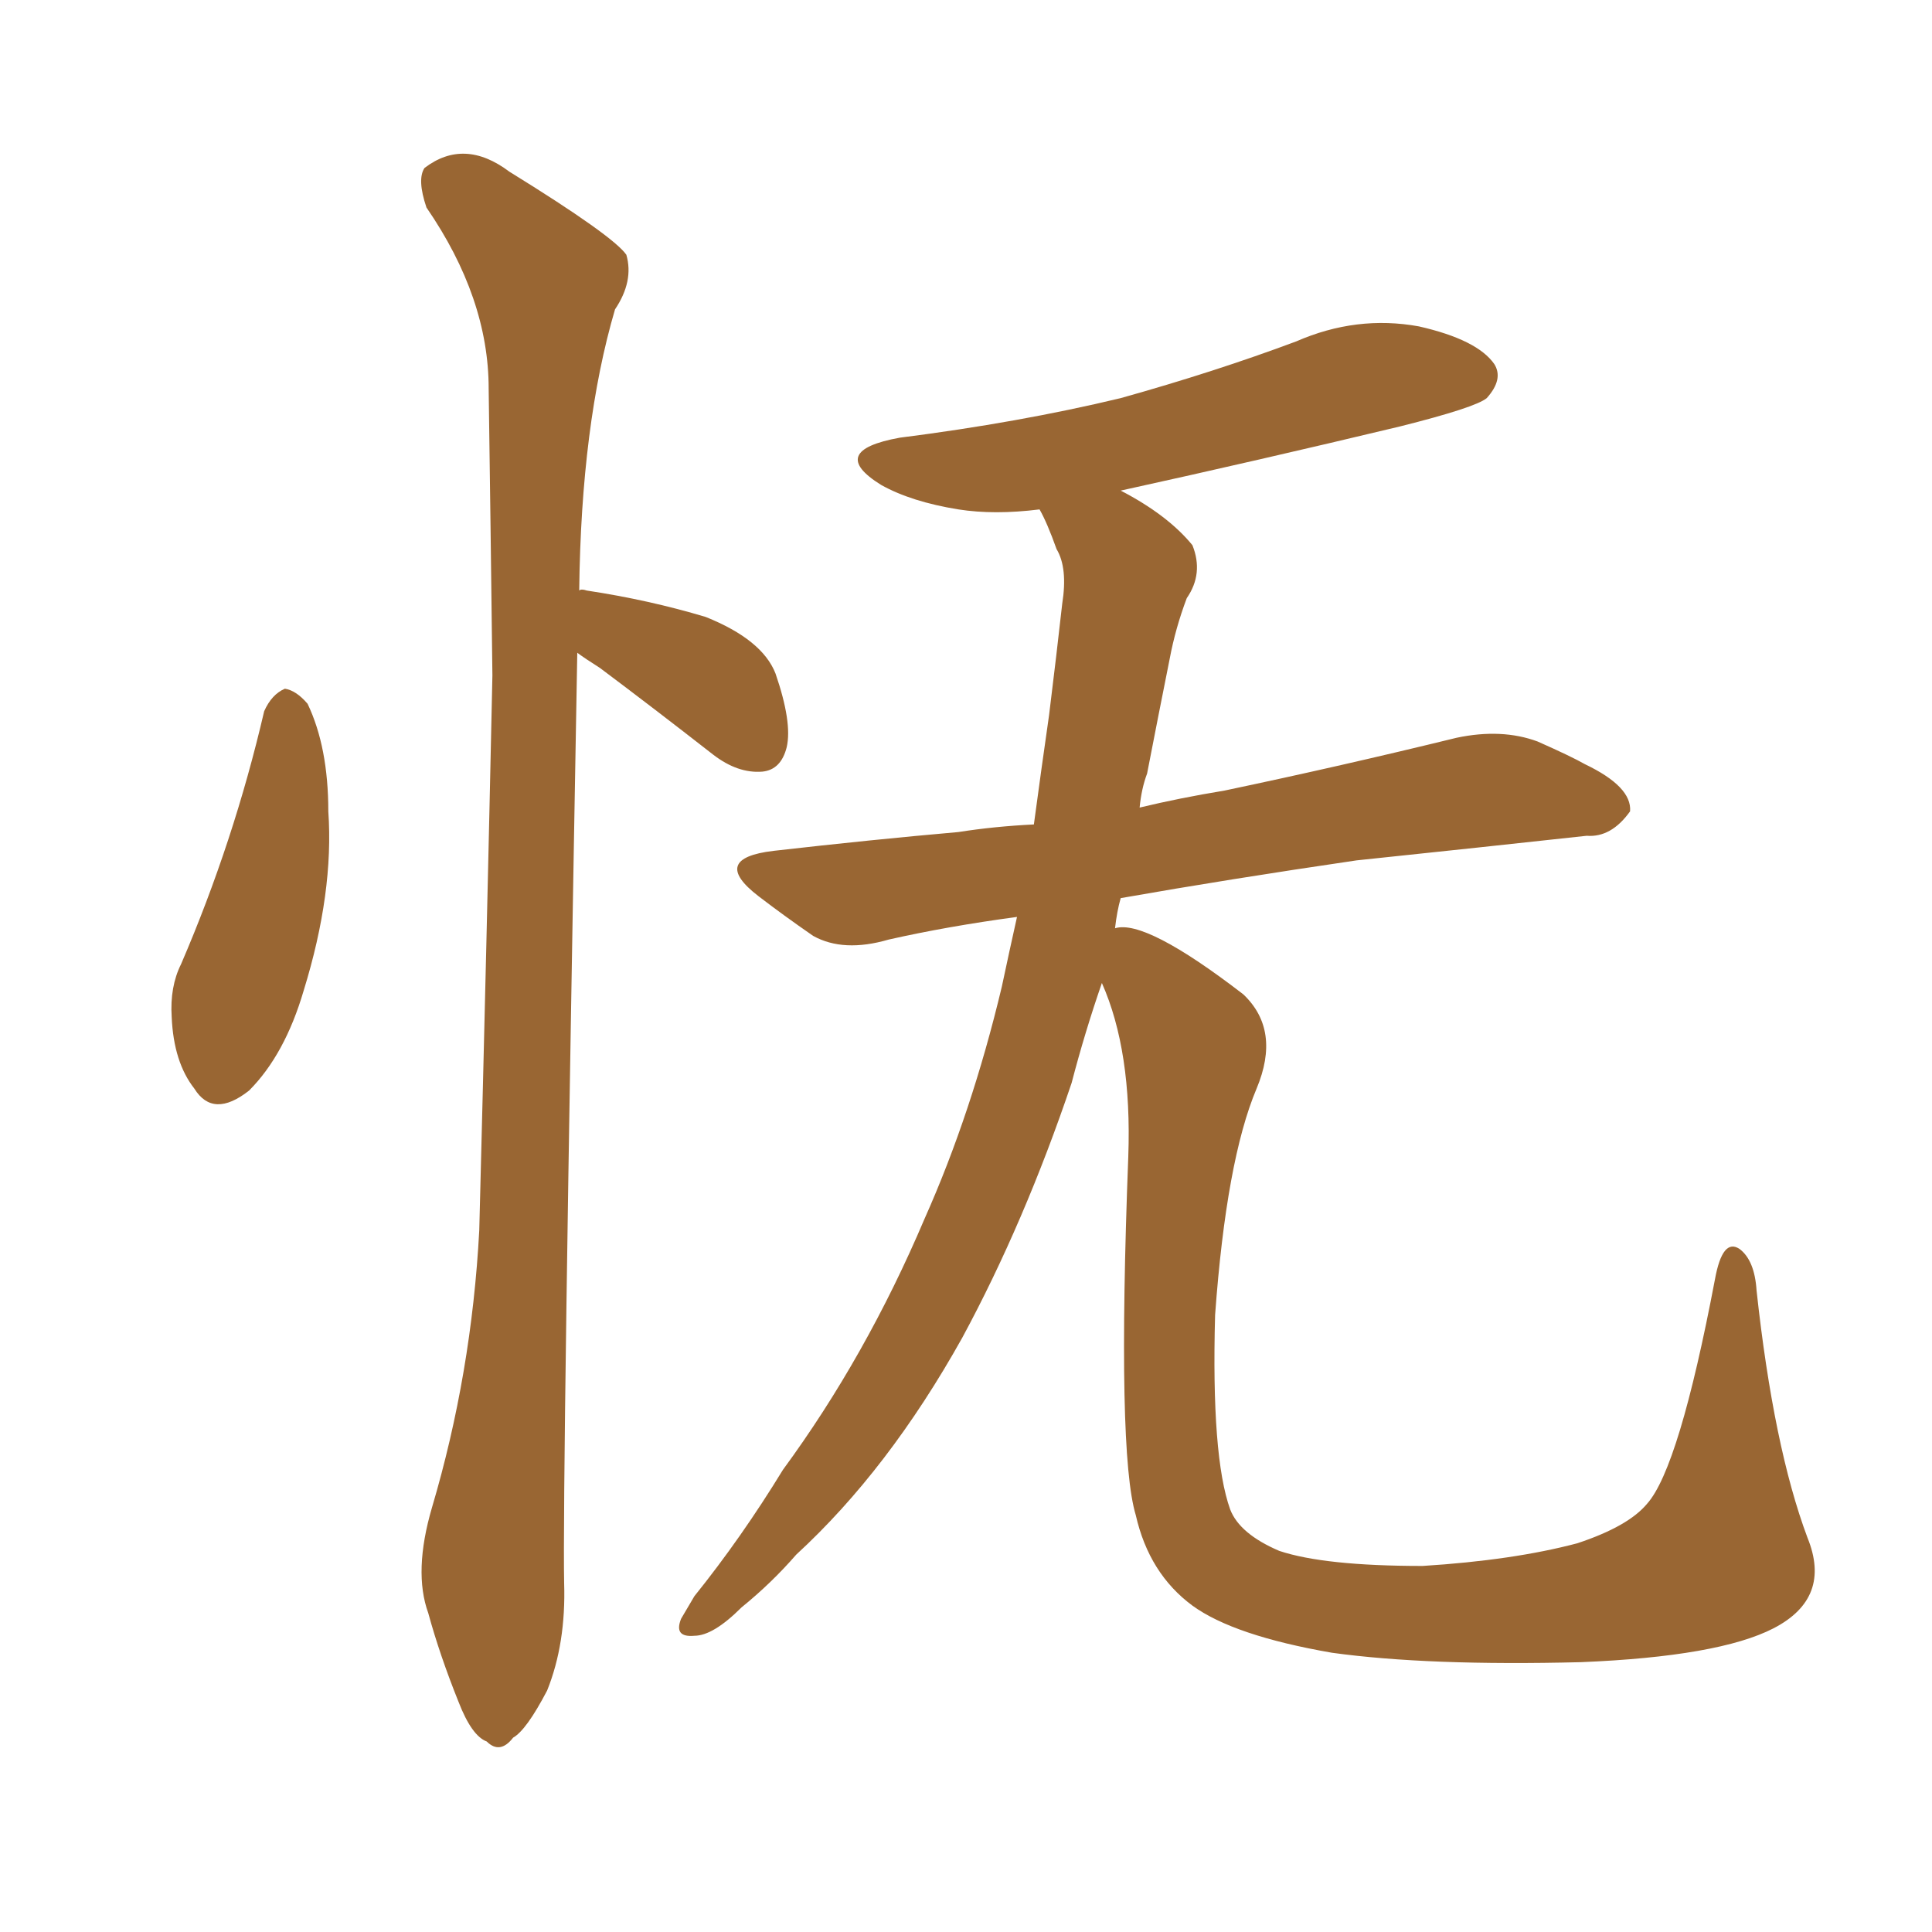 <svg xmlns="http://www.w3.org/2000/svg" xmlns:xlink="http://www.w3.org/1999/xlink" width="150" height="150"><path fill="#996633" padding="10" d="M20.51 55.22L20.51 55.22Q21.09 53.91 22.12 53.47L22.12 53.47Q23.00 53.61 23.88 54.64L23.88 54.64Q25.49 58.01 25.49 62.99L25.49 62.99Q25.93 69.29 23.58 76.90L23.58 76.90Q22.12 81.88 19.34 84.67L19.34 84.67Q16.55 86.87 15.09 84.52L15.09 84.52Q13.48 82.47 13.33 78.96L13.33 78.96Q13.18 76.61 14.06 74.85L14.06 74.85Q18.16 65.33 20.51 55.22ZM44.82 50.68L44.82 50.68Q43.65 115.72 43.80 122.90L43.80 122.90Q43.95 127.59 42.48 131.25L42.48 131.25Q40.87 134.33 39.84 134.91L39.84 134.91Q38.82 136.23 37.79 135.21L37.79 135.21Q36.62 134.77 35.60 132.13L35.60 132.13Q34.13 128.47 33.25 125.24L33.25 125.24Q32.08 122.02 33.54 117.04L33.54 117.04Q36.62 106.64 37.21 95.51L37.21 95.51Q37.79 73.10 38.23 52.44L38.23 52.44Q38.09 40.72 37.94 30.18L37.94 30.18Q37.94 23.14 33.11 16.11L33.11 16.11Q32.37 13.92 32.96 13.04L32.96 13.04Q36.04 10.69 39.55 13.33L39.55 13.33Q47.61 18.31 48.63 19.78L48.63 19.78Q49.22 21.83 47.75 24.02L47.75 24.02Q45.12 32.96 44.97 45.85L44.97 45.85Q45.12 45.70 45.56 45.85L45.56 45.85Q50.39 46.58 54.79 47.90L54.79 47.90Q59.18 49.66 60.21 52.29L60.21 52.29Q61.52 56.10 61.08 58.01L61.08 58.01Q60.64 59.77 59.18 59.91L59.18 59.91Q57.28 60.06 55.37 58.59L55.37 58.59Q50.68 54.93 46.58 51.86L46.58 51.86Q45.41 51.12 44.82 50.68ZM88.48 62.70L88.48 62.70L88.48 62.70Q91.55 61.96 95.07 61.38L95.07 61.38Q104.15 59.47 113.09 57.28L113.09 57.28Q116.60 56.54 119.38 57.57L119.38 57.57Q122.02 58.74 123.05 59.33L123.05 59.33Q126.71 61.08 126.56 62.99L126.56 62.99Q125.10 65.04 123.19 64.89L123.19 64.89Q115.14 65.77 105.32 66.80L105.32 66.80Q95.36 68.26 87.01 69.73L87.01 69.73Q86.72 70.75 86.57 72.07L86.57 72.07Q88.92 71.34 96.53 77.20L96.53 77.20Q99.46 79.98 97.56 84.52L97.56 84.52Q95.21 90.09 94.34 102.10L94.34 102.10Q94.04 113.09 95.51 117.19L95.51 117.19Q96.24 119.09 99.32 120.41L99.32 120.41Q102.83 121.58 110.45 121.58L110.45 121.58Q117.48 121.14 122.46 119.82L122.46 119.82Q126.42 118.51 127.88 116.75L127.88 116.75Q130.37 113.96 133.15 99.32L133.15 99.32Q133.74 96.09 135.06 96.97L135.06 96.97Q136.23 97.85 136.38 100.20L136.38 100.20Q137.70 112.35 140.33 119.38L140.33 119.38Q142.24 124.07 137.70 126.42L137.70 126.42Q133.45 128.61 122.75 129.05L122.75 129.05Q110.89 129.35 103.42 128.32L103.42 128.32Q95.80 127.00 92.58 124.66L92.58 124.66Q89.21 122.17 88.18 117.63L88.18 117.63Q86.72 112.79 87.60 89.79L87.60 89.79Q87.89 81.59 85.55 76.32L85.55 76.32Q84.23 80.13 83.20 84.08L83.20 84.08Q79.54 94.92 74.71 103.86L74.71 103.86Q68.99 114.11 61.82 120.70L61.82 120.70Q59.91 122.90 57.57 124.80L57.57 124.80Q55.37 127.00 53.91 127.00L53.91 127.00Q52.29 127.15 52.88 125.68L52.88 125.68Q53.32 124.95 53.91 123.93L53.91 123.93Q57.57 119.38 60.79 114.11L60.79 114.11Q67.24 105.32 71.78 94.63L71.78 94.63Q75.44 86.43 77.78 76.61L77.78 76.61Q78.37 73.83 78.96 71.19L78.96 71.19Q73.54 71.92 68.99 72.95L68.99 72.95Q65.48 73.97 63.13 72.66L63.13 72.66Q60.79 71.04 58.89 69.58L58.89 69.58Q55.08 66.65 60.06 66.06L60.06 66.06Q67.68 65.19 74.41 64.60L74.41 64.60Q77.20 64.16 80.27 64.01L80.27 64.01Q80.86 59.62 81.45 55.52L81.45 55.52Q82.03 50.83 82.47 46.88L82.47 46.88Q82.91 44.09 82.03 42.63L82.03 42.63Q81.30 40.58 80.71 39.55L80.71 39.55Q77.20 39.99 74.41 39.55L74.41 39.55Q70.75 38.96 68.41 37.65L68.41 37.65Q64.16 35.01 69.87 33.98L69.87 33.98Q79.10 32.81 87.01 30.91L87.01 30.91Q94.34 28.86 100.63 26.51L100.63 26.51Q105.32 24.46 110.16 25.34L110.16 25.34Q114.70 26.37 116.02 28.27L116.02 28.27Q116.75 29.44 115.43 30.91L115.43 30.91Q114.55 31.64 108.69 33.11L108.69 33.11Q97.71 35.74 87.01 38.09L87.01 38.09Q90.67 39.99 92.58 42.33L92.58 42.33Q93.46 44.53 92.14 46.44L92.14 46.44Q91.26 48.78 90.82 51.12L90.82 51.12Q89.94 55.52 89.06 60.06L89.06 60.06Q88.62 61.23 88.48 62.70Z"/></svg>
